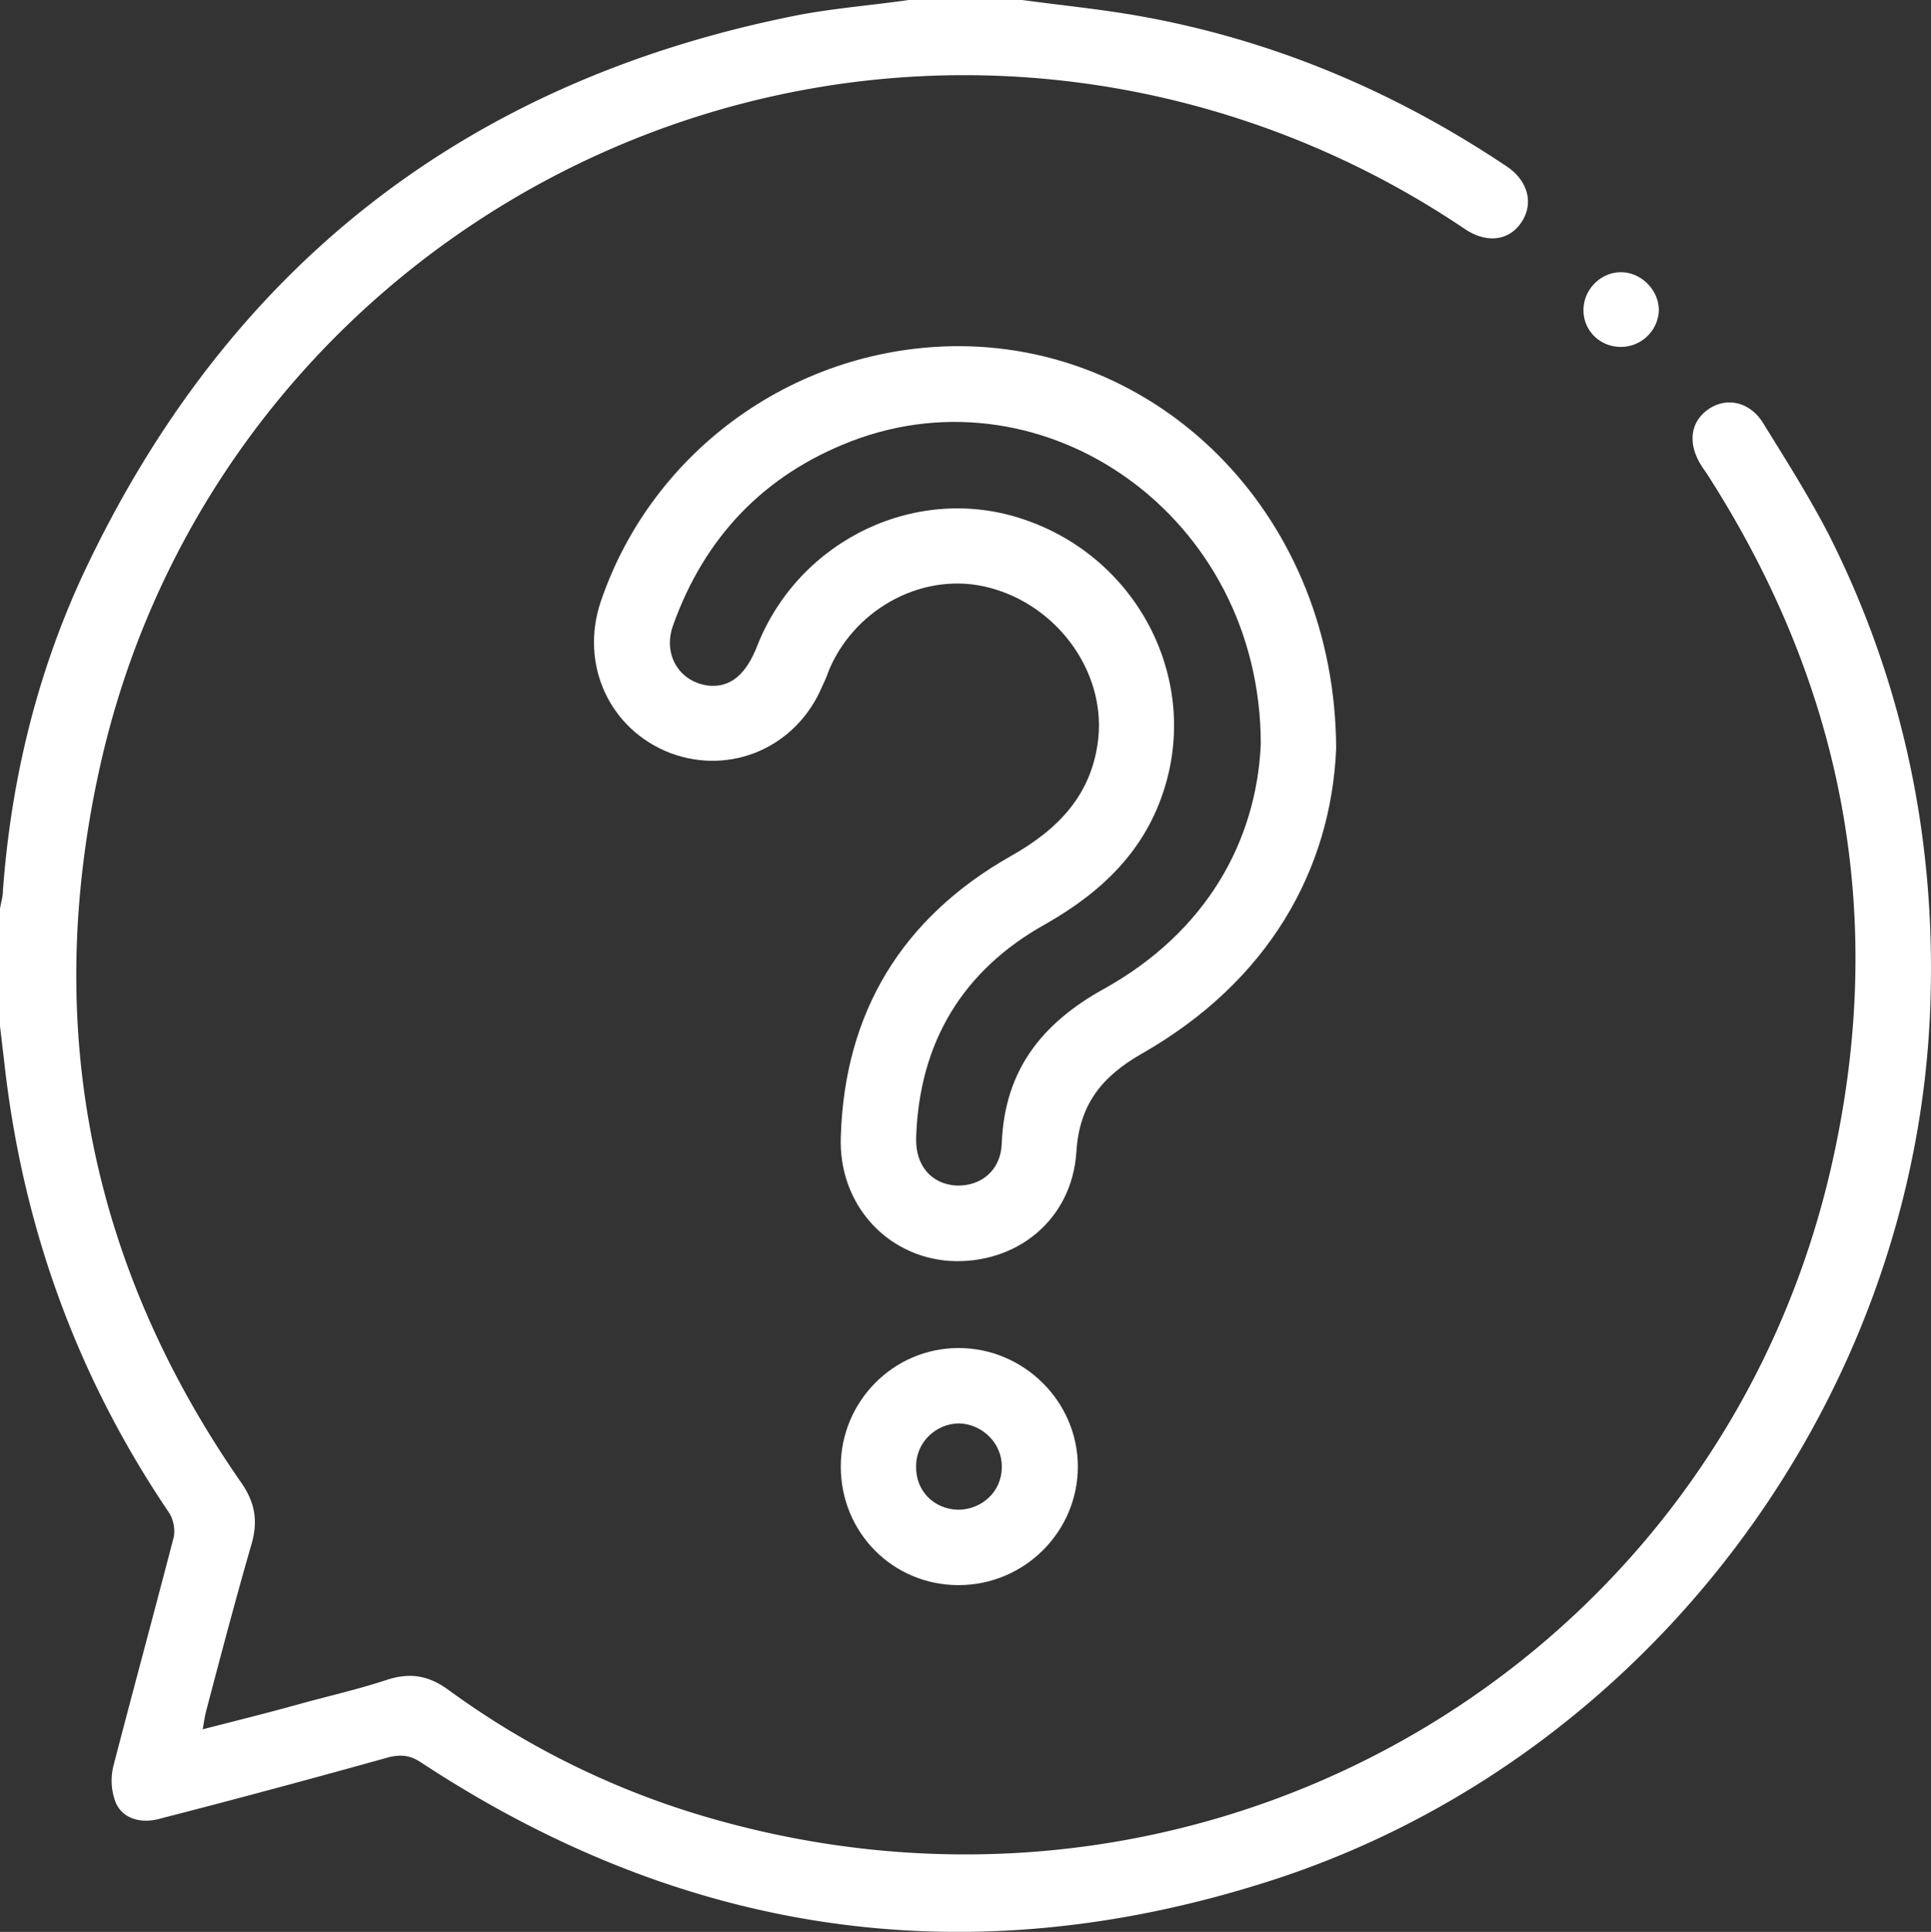 <svg xmlns="http://www.w3.org/2000/svg" width="77.74" height="77.766"><rect width="100%" height="100%" fill="#333333" stroke="none"/><g data-name="Group 21912" clipPath="url(&quot;#a&quot;)"><path d="M77.713 40.477c-.56 15.967-11.46 30.431-26.66 35.262-12.108 3.86-23.509 2.18-34.114-4.801-.412-.266-.766-.325-1.267-.207-3.064.855-6.127 1.68-9.22 2.475-.825.236-1.591-.03-1.827-.737a2.455 2.455 0 0 1-.059-1.384c.796-3.064 1.62-6.098 2.416-9.162.088-.324 0-.766-.177-1.031C3.093 55.412.913 49.373.177 42.804L0 41.302v-4.714c.03-.235.118-.471.118-.736.324-4.42 1.355-8.69 3.21-12.697C9.133 10.753 18.796 3.21 32.229.589 33.672.324 35.145.206 36.588 0h4.566c1.503.206 3.035.354 4.567.619 5.42.942 10.399 3.034 14.965 6.098.854.589 1.06 1.502.56 2.239-.501.736-1.385.854-2.269.265a36.242 36.242 0 0 0-13.05-5.48C26.867-.118 8.1 12.02 3.977 31.08 1.738 41.39 3.653 50.964 9.692 59.655c.56.795.707 1.532.442 2.474-.648 2.24-1.237 4.478-1.827 6.717-.058.206-.088.442-.147.766 1.385-.354 2.681-.678 3.948-1.031 1.178-.324 2.356-.59 3.505-.972.943-.295 1.68-.148 2.475.442a33.56 33.56 0 0 0 10.782 5.214c20.297 5.685 40.948-6.687 45.072-27.309 1.945-9.603.118-18.53-5.155-26.778-.088-.147-.206-.295-.295-.442-.56-.884-.441-1.768.295-2.268.736-.501 1.68-.295 2.21.589.913 1.473 1.826 2.916 2.621 4.448 3.005 5.95 4.33 12.314 4.095 18.972" fill="#fff" fillRule="evenodd" data-name="Path 33791"/><path d="M38.68 13.934c-6.54-.03-12.402 4.124-14.494 10.281-.854 2.534.353 5.156 2.799 6.098 2.445.914 5.096-.235 6.127-2.71.118-.235.206-.471.295-.707 1.09-2.474 3.859-3.918 6.422-3.24 2.71.707 4.654 3.329 4.39 6.039-.237 2.268-1.592 3.682-3.536 4.772-4.36 2.475-6.687 6.275-6.834 11.312-.089 2.681 1.826 4.802 4.389 4.98 2.68.146 4.92-1.65 5.096-4.39.118-1.915 1.031-3.035 2.622-3.948 5.126-2.916 7.63-7.424 7.836-12.284-.03-9.25-6.893-16.144-15.112-16.203M44.454 39.8c-2.504 1.385-4.007 3.27-4.124 6.216-.03 1.09-.825 1.738-1.827 1.709-1.002-.06-1.65-.796-1.62-1.915.118-3.86 1.885-6.776 5.244-8.632 2.268-1.296 4.006-2.975 4.772-5.508 1.355-4.449-1.149-9.221-5.656-10.753-4.272-1.473-9.044.766-10.753 5.067-.442 1.149-1.06 1.68-1.915 1.62-1.207-.118-1.915-1.237-1.473-2.445 1.267-3.535 3.653-6.039 7.159-7.394 7.807-3.005 16.497 3.005 16.497 12.196-.177 3.889-2.18 7.541-6.304 9.84" fill="#fff" fillRule="evenodd" data-name="Path 33792"/><path d="M38.591 54.264c-2.621 0-4.742 2.15-4.742 4.772 0 2.651 2.091 4.772 4.742 4.772 2.652 0 4.802-2.15 4.802-4.772 0-2.622-2.18-4.772-4.802-4.772m-.029 6.51c-.972-.03-1.709-.766-1.68-1.767 0-.943.796-1.709 1.739-1.709.943.03 1.738.825 1.709 1.768 0 .972-.796 1.708-1.768 1.708" fill="#fff" fillRule="evenodd" data-name="Path 33793"/><path d="M66.784 12.49a1.529 1.529 0 0 1-1.532 1.474c-.854 0-1.532-.678-1.502-1.532.029-.825.736-1.503 1.56-1.473.796.03 1.474.736 1.474 1.532" fill="#fff" fillRule="evenodd" data-name="Path 33794"/></g><defs><clipPath id="a"><path d="M0 0h77.74v77.766H0V0z" data-name="Rectangle 7056"/></clipPath></defs></svg>